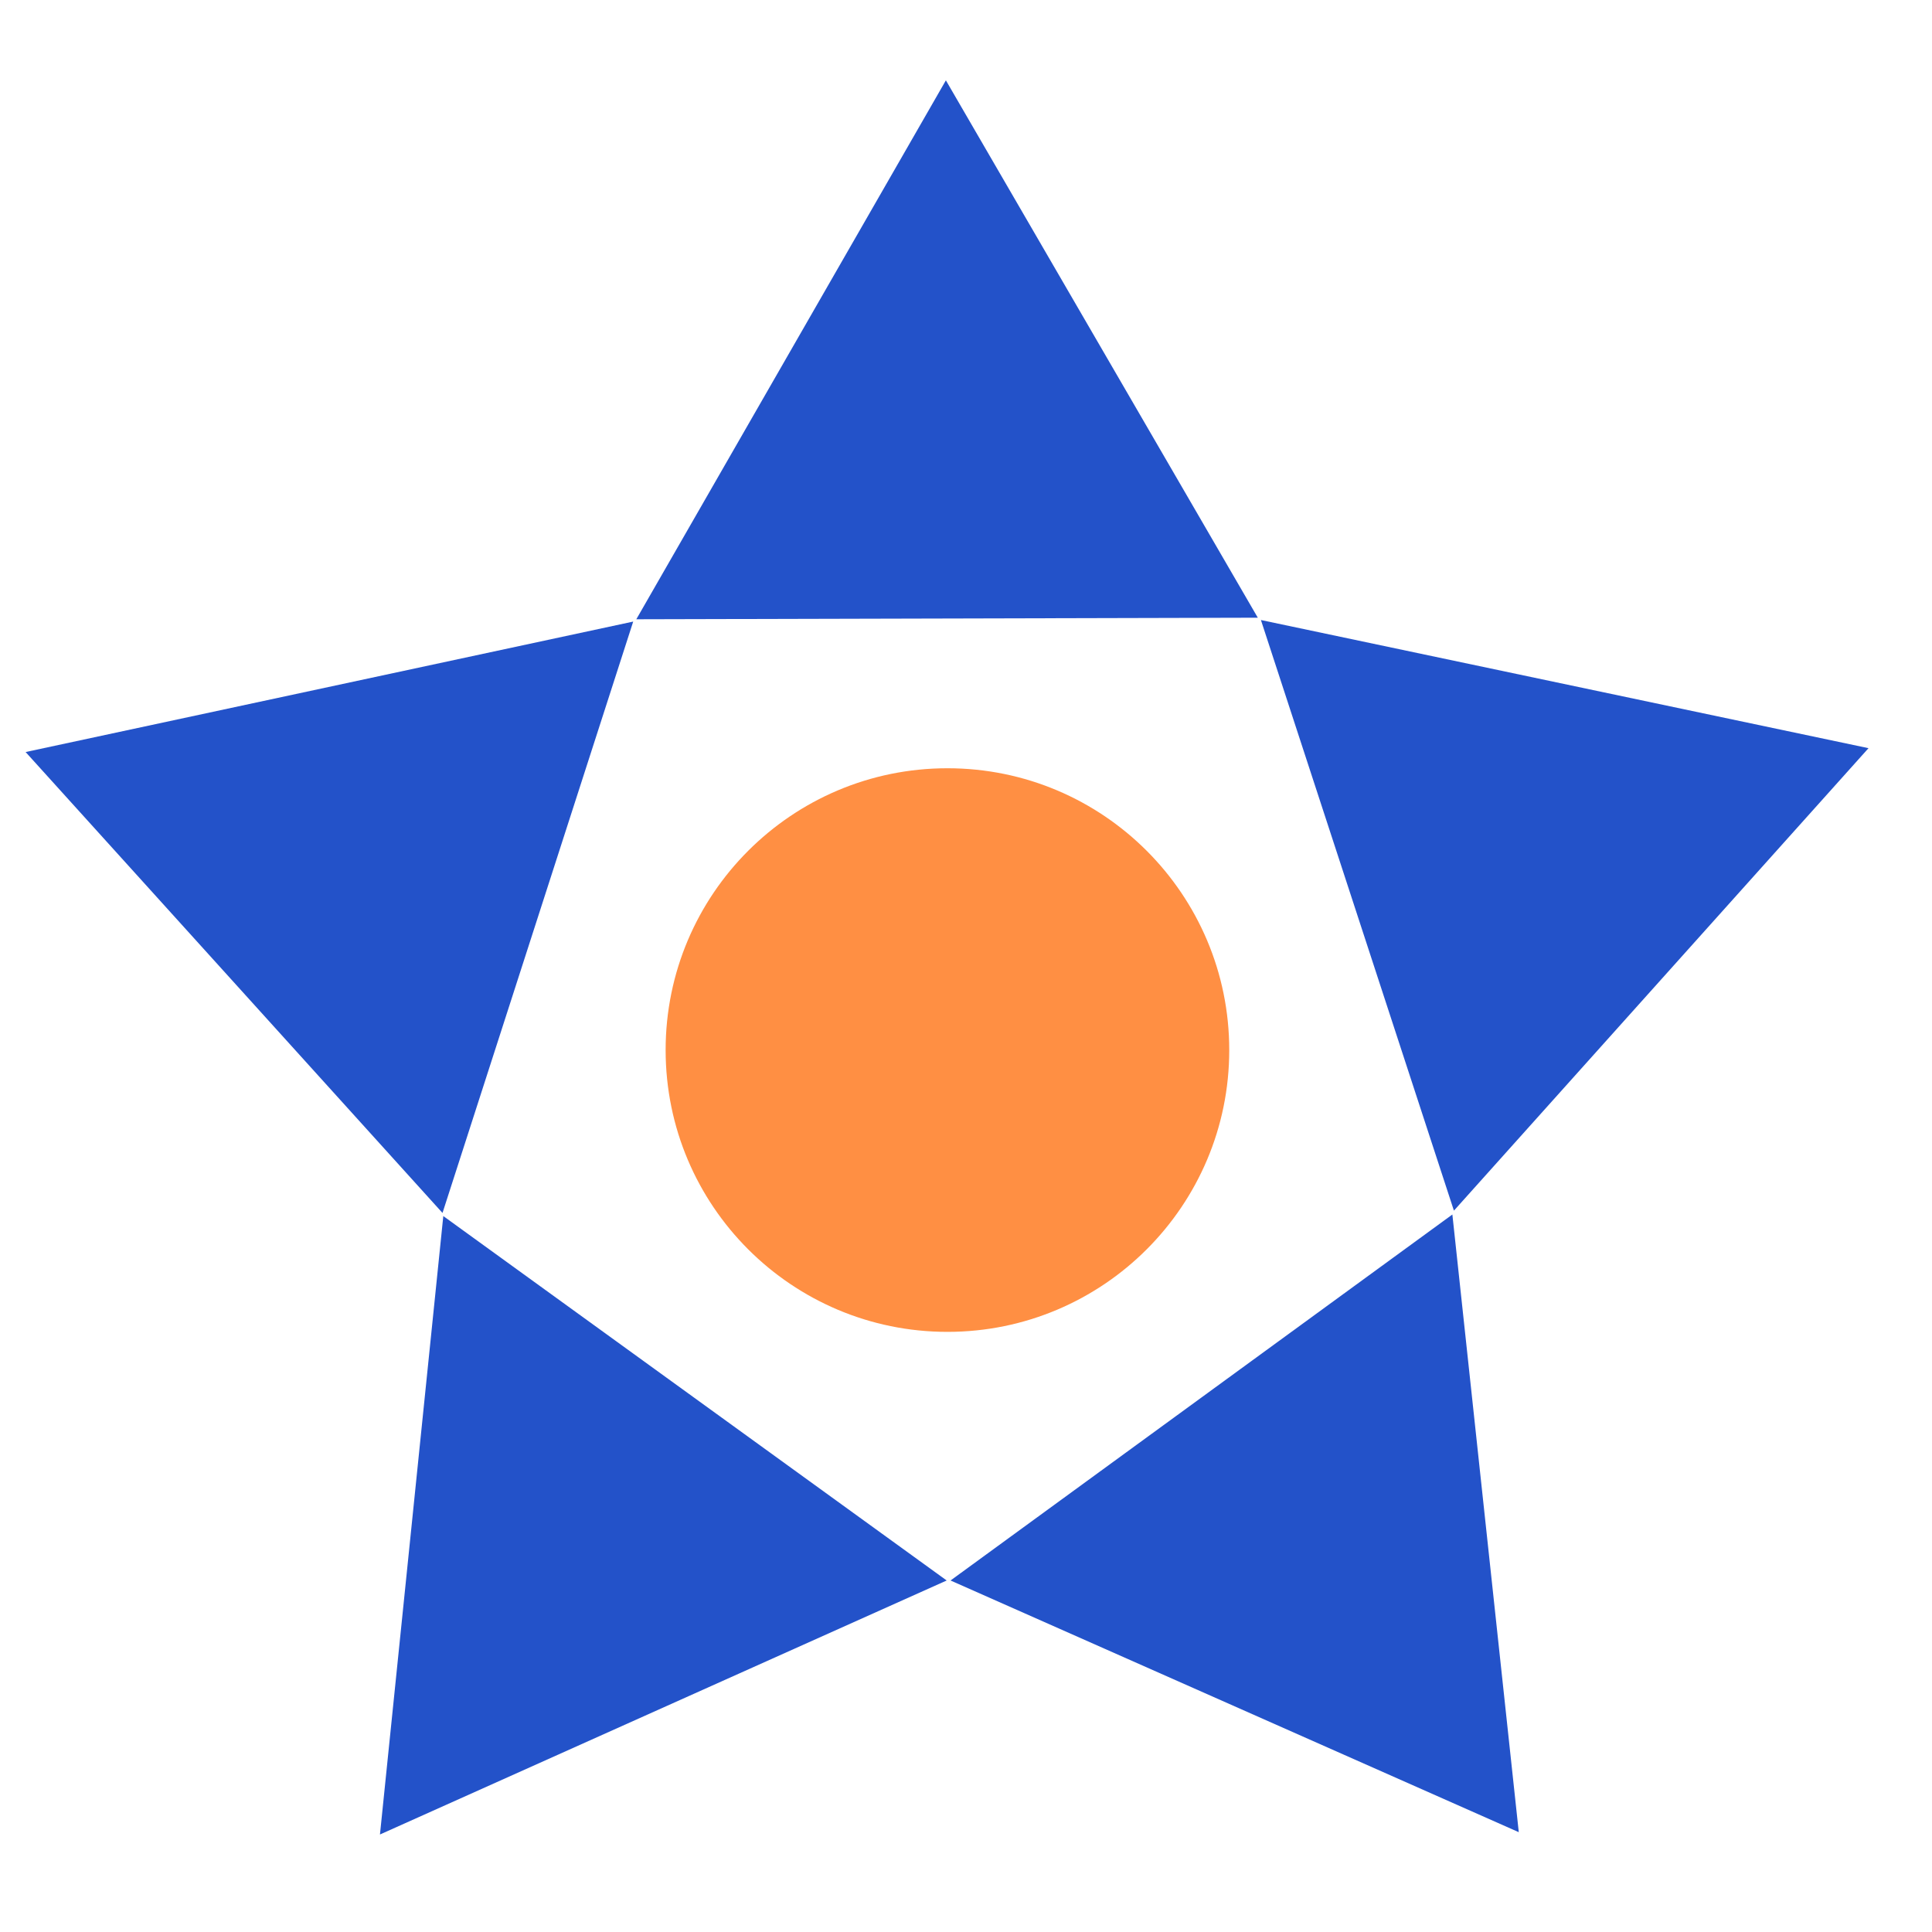 <svg width="51" height="51" viewBox="0 0 51 51" fill="none" xmlns="http://www.w3.org/2000/svg">
<path d="M0.676 19.852L11.681 32.019L16.715 16.408L0.676 19.852Z" fill="#2352C9"/>
<path d="M24.969 2.121L16.797 16.347L33.203 16.306L24.969 2.121Z" fill="#2352C9"/>
<path d="M49.324 19.75L33.285 16.367L38.38 31.958L49.324 19.75Z" fill="#2352C9"/>
<path d="M40.092 48.365L38.339 32.06L25.092 41.721L40.092 48.365Z" fill="#2352C9"/>
<path d="M10.03 48.426L24.99 41.721L11.702 32.101L10.03 48.426Z" fill="#2352C9"/>
<path d="M25.01 35.158C29.119 35.158 32.449 31.828 32.449 27.719C32.449 23.611 29.119 20.28 25.01 20.28C20.902 20.28 17.571 23.611 17.571 27.719C17.571 31.828 20.902 35.158 25.01 35.158Z" fill="#FF8F43"/>
</svg>
